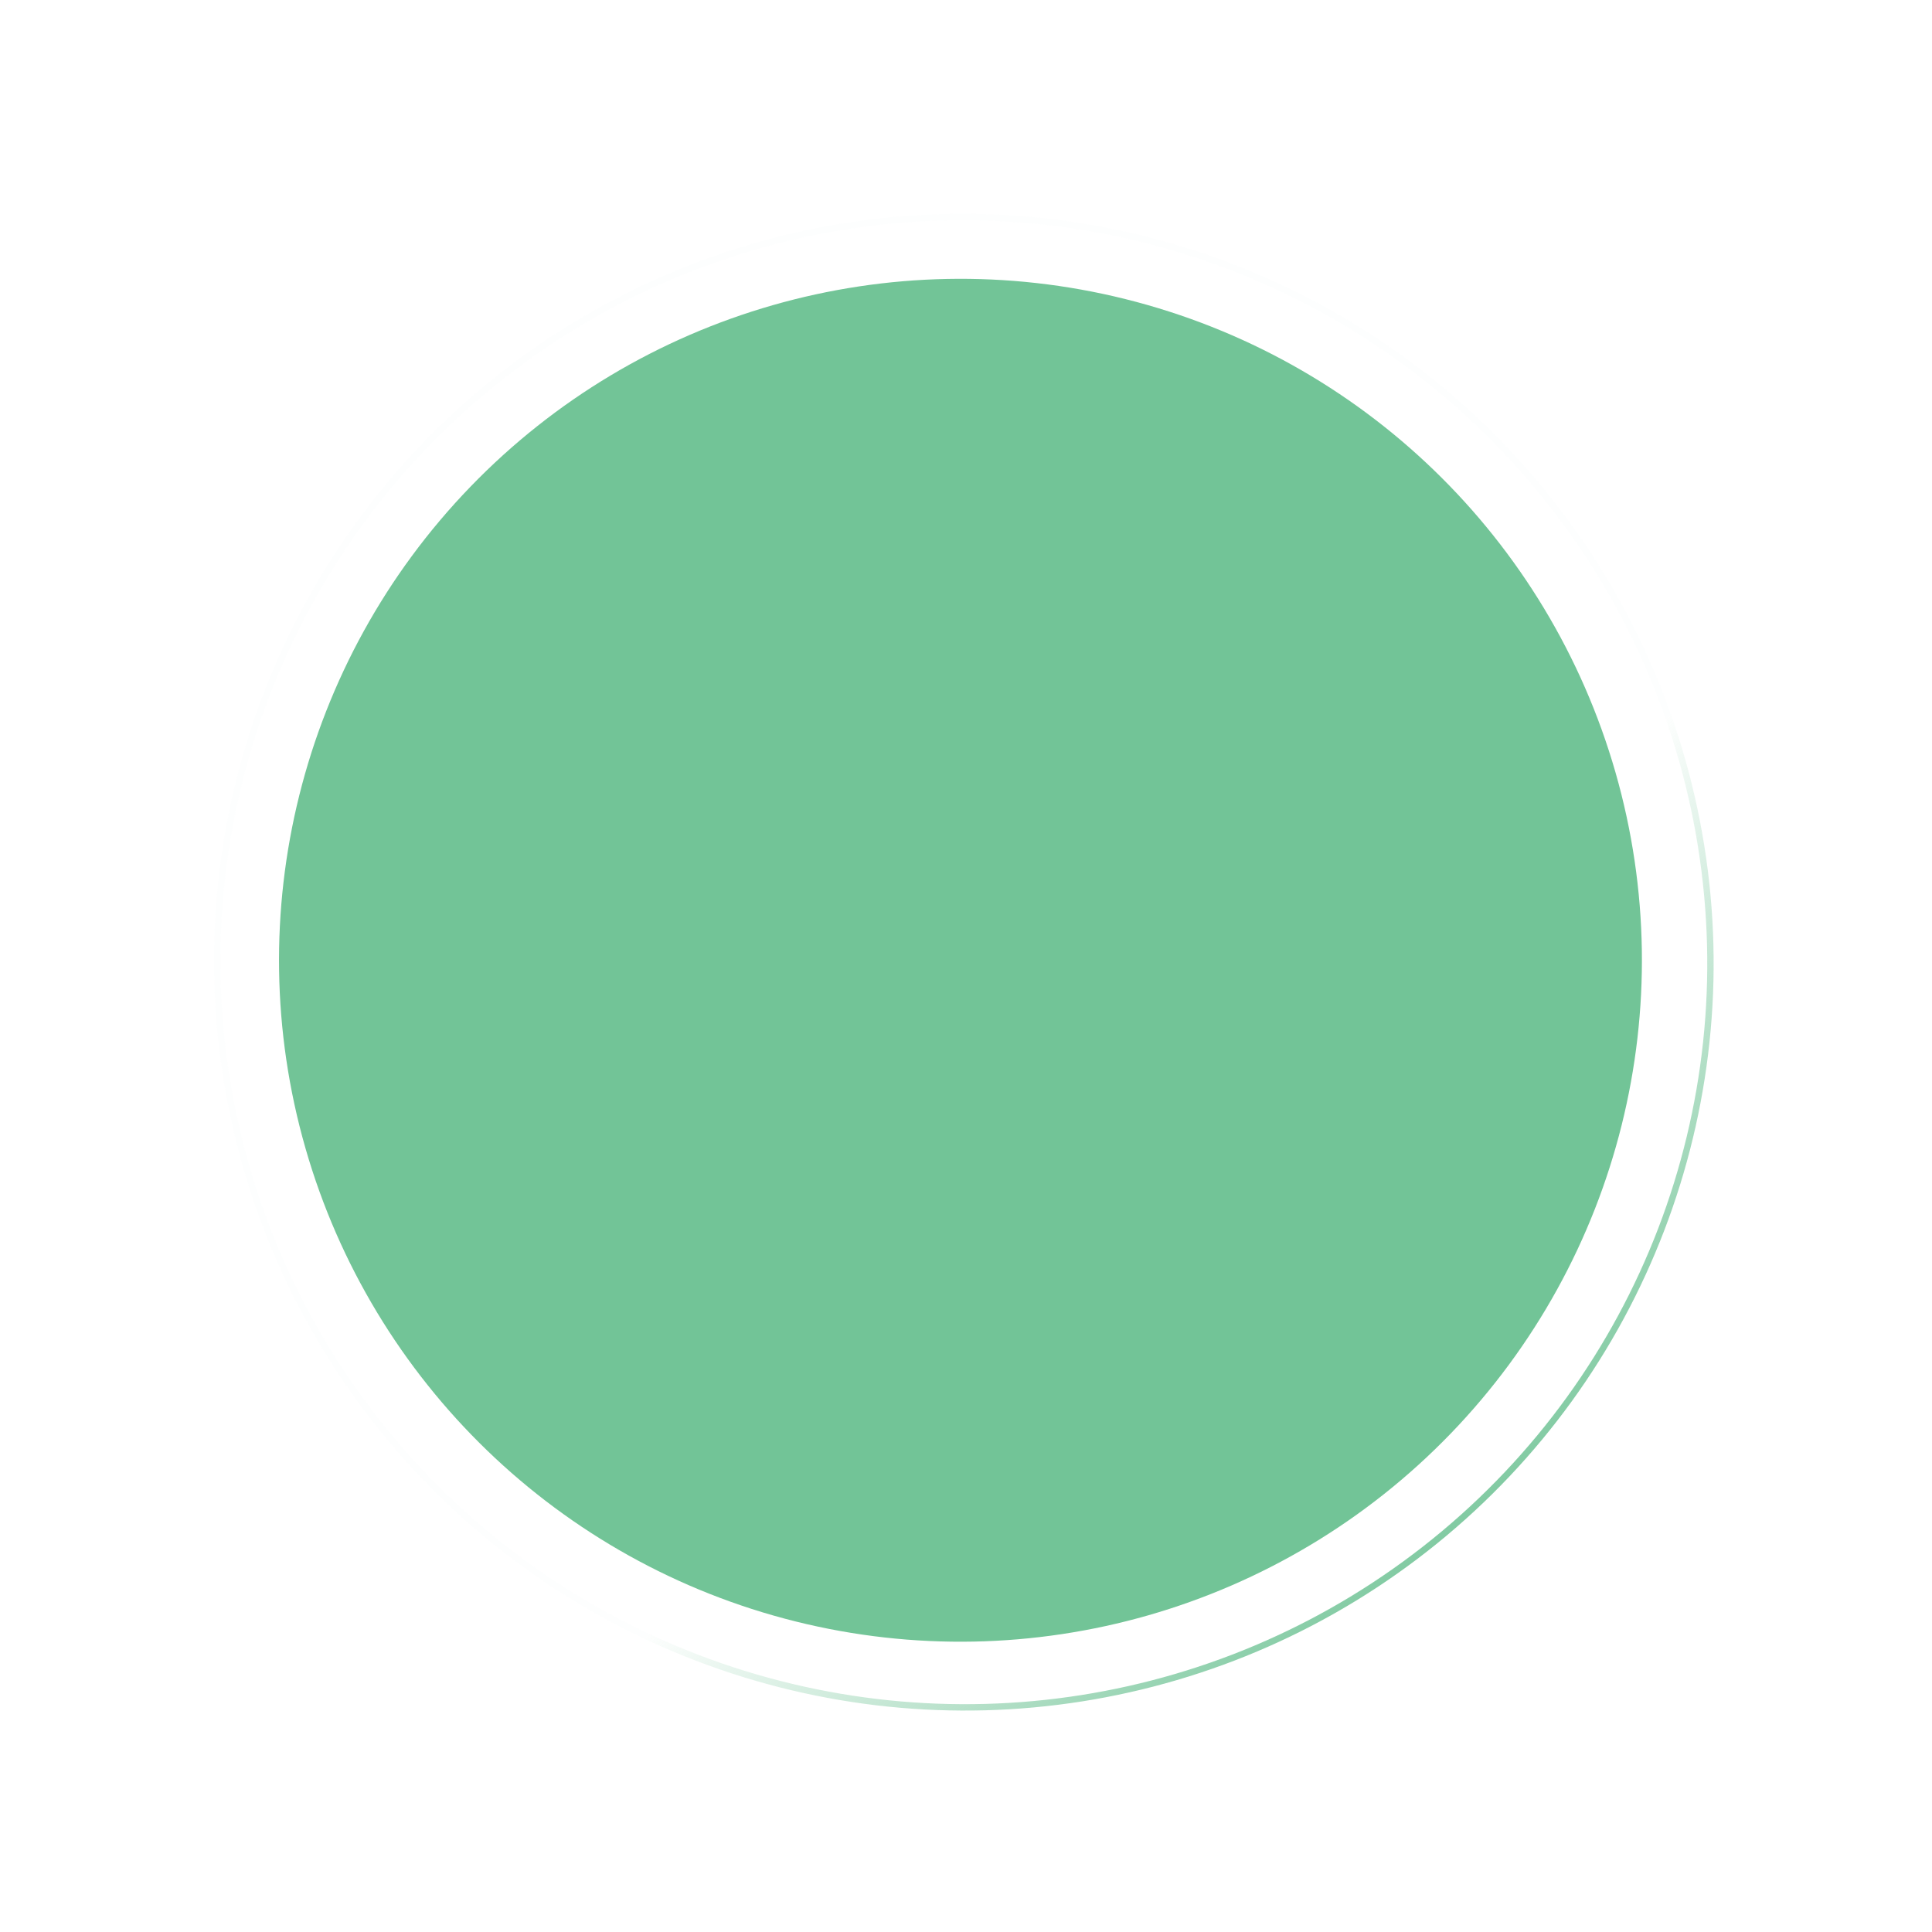 <?xml version="1.0" encoding="utf-8"?>
<!-- Generator: Adobe Illustrator 27.7.0, SVG Export Plug-In . SVG Version: 6.00 Build 0)  -->
<svg version="1.1" id="Layer_1" xmlns="http://www.w3.org/2000/svg" xmlns:xlink="http://www.w3.org/1999/xlink" x="0px" y="0px"
	 viewBox="0 0 303 303" style="enable-background:new 0 0 303 303;" xml:space="preserve">
<style type="text/css">
	.st0{fill:#72C497;}
	.st1{fill:none;stroke:url(#SVGID_1_);}
</style>
<ellipse transform="matrix(0.242 -0.97 0.97 0.242 -31.92 260.334)" class="st0" cx="150.7" cy="150.6" rx="106.9" ry="106.9"/>
<linearGradient id="SVGID_1_" gradientUnits="userSpaceOnUse" x1="-220.579" y1="695.684" x2="-229.244" y2="614.388" gradientTransform="matrix(-0.934 -0.358 -0.358 0.934 136.826 -464.549)">
	<stop  offset="0" style="stop-color:#72C497"/>
	<stop  offset="1" style="stop-color:#72C497;stop-opacity:1.000000e-02"/>
</linearGradient>
<ellipse transform="matrix(0.358 -0.934 0.934 0.358 -44.004 238.066)" class="st1" cx="151.2" cy="151" rx="116.8" ry="117.1"/>
</svg>
